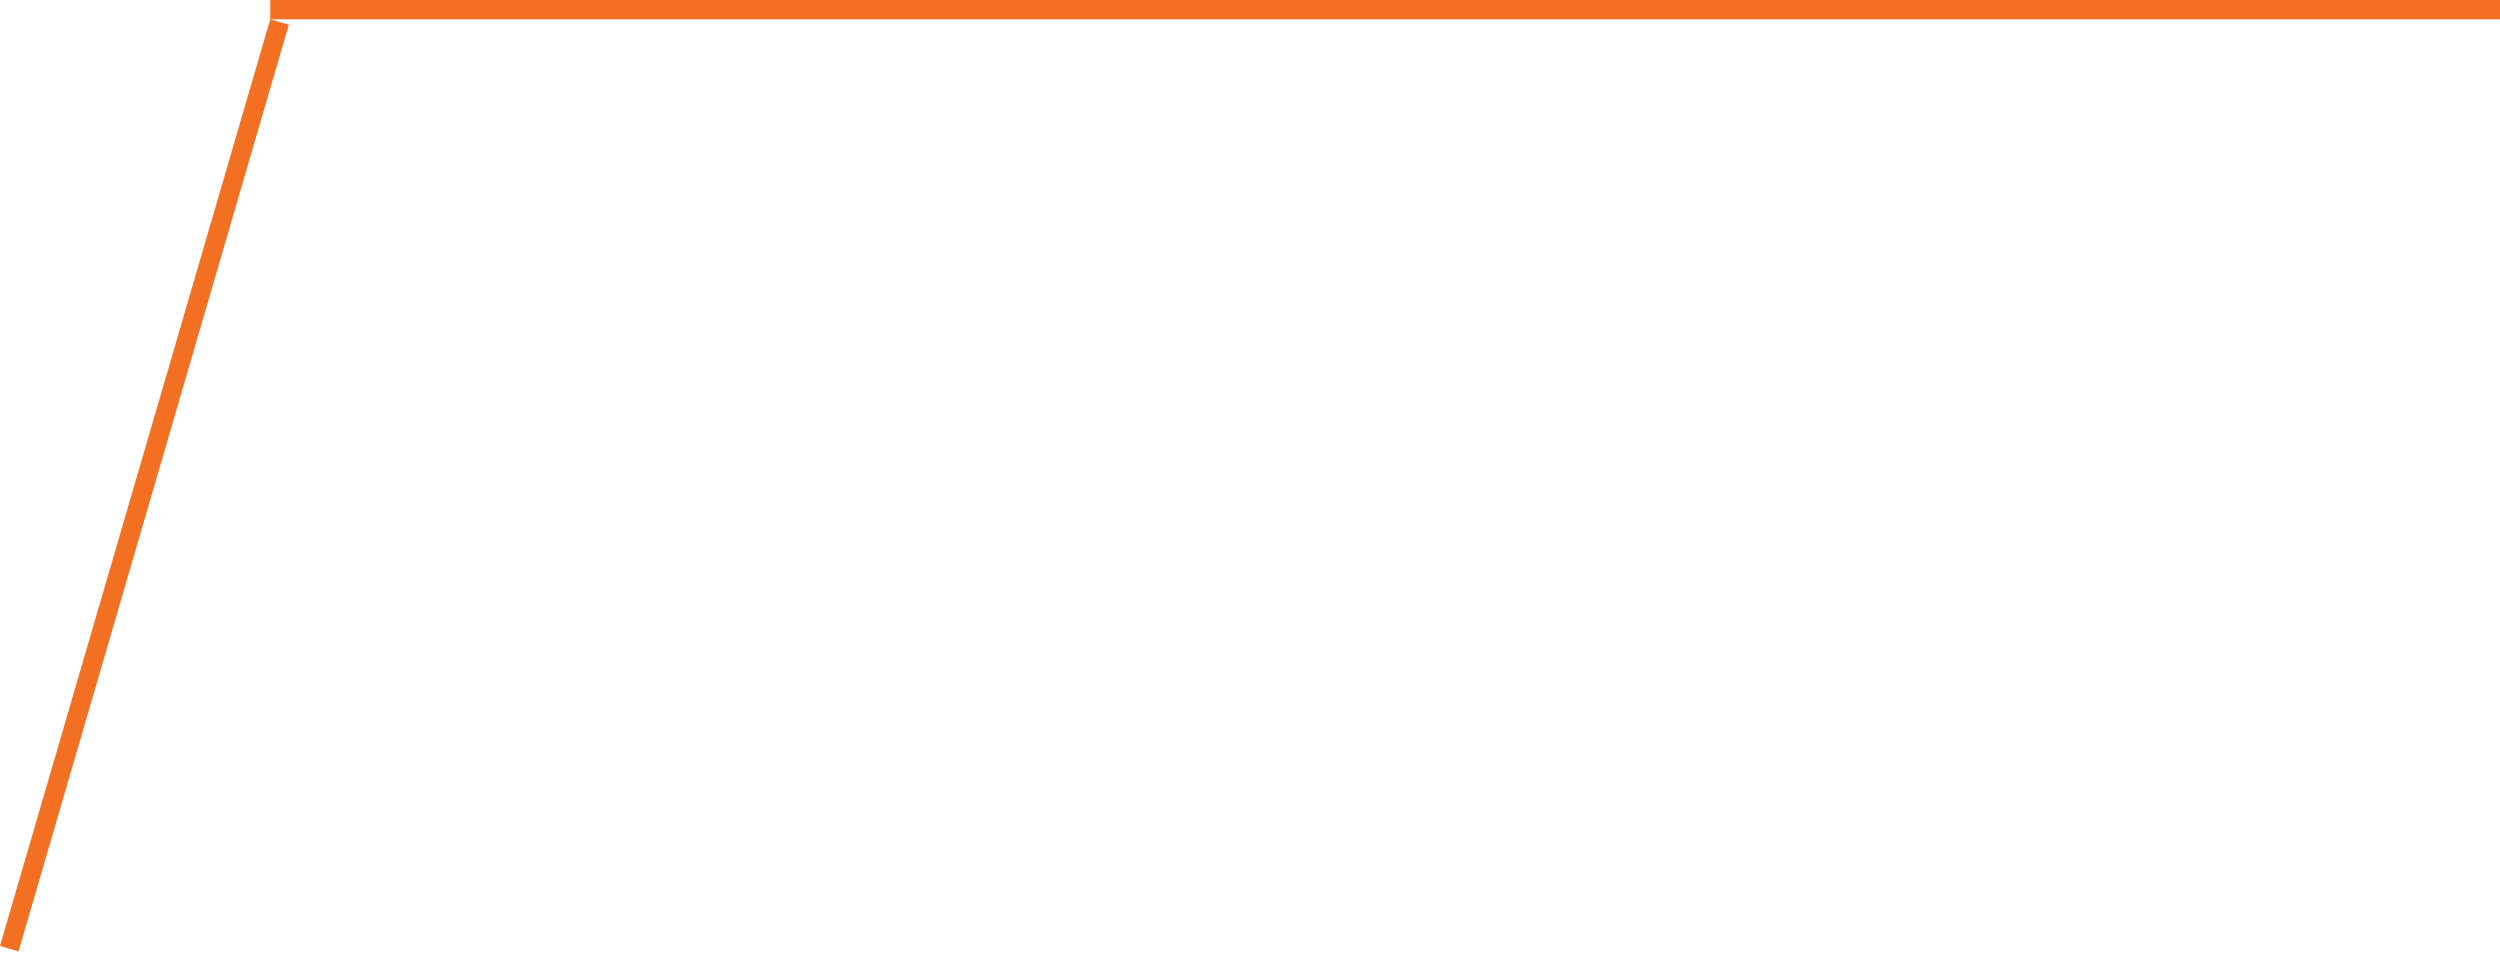 <?xml version="1.0" encoding="UTF-8"?> <svg xmlns="http://www.w3.org/2000/svg" width="259" height="99" viewBox="0 0 259 99" fill="none"> <line x1="28.96" y1="2.28" x2="0.96" y2="98.28" stroke="#F36F21" stroke-width="2"></line> <line x1="28" y1="1" x2="259" y2="1" stroke="#F36F21" stroke-width="2"></line> </svg> 